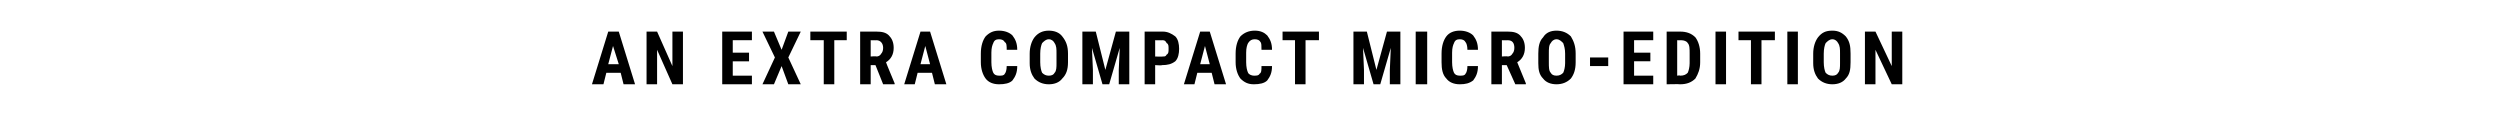 <?xml version="1.0" standalone="no"?><!DOCTYPE svg PUBLIC "-//W3C//DTD SVG 1.1//EN" "http://www.w3.org/Graphics/SVG/1.1/DTD/svg11.dtd"><svg xmlns="http://www.w3.org/2000/svg" version="1.1" width="261px" height="13.9px" viewBox="0 -3 261 13.9" style="top:-3px"><desc>AN EXTRA COMPACT MICRO EDITION</desc><defs/><g id="Polygon93385"><path d="m64.8 4.6l-1.5 0l-.3 1.2l-1.2 0l1.7-5.5l1.1 0l1.7 5.5l-1.2 0l-.3-1.2zm-1.3-.9l1.1 0l-.6-1.9l-.5 1.9zm7.8 2.1l-1.1 0l-1.6-3.6l0 3.6l-1.1 0l0-5.5l1.1 0l1.6 3.6l0-3.6l1.1 0l0 5.5zm6.9-2.4l-1.7 0l0 1.5l2 0l0 .9l-3.1 0l0-5.5l3.1 0l0 .9l-2 0l0 1.3l1.7 0l0 .9zm3.4-1.2l.7-1.9l1.3 0l-1.3 2.7l1.3 2.8l-1.3 0l-.7-1.9l-.8 1.9l-1.2 0l1.3-2.8l-1.3-2.7l1.2 0l.8 1.9zm6.8-1l-1.3 0l0 4.6l-1.1 0l0-4.6l-1.4 0l0-.9l3.8 0l0 .9zm3 2.6l-.5 0l0 2l-1.1 0l0-5.5c0 0 1.73 0 1.7 0c.6 0 1 .1 1.3.4c.3.3.5.7.5 1.3c0 .7-.3 1.2-.8 1.5c-.03-.02.9 2.2.9 2.2l0 .1l-1.2 0l-.8-2zm-.5-.9c0 0 .6-.05.6 0c.2 0 .4-.1.5-.3c.1-.1.2-.3.2-.6c0-.5-.3-.8-.7-.8c.02.02-.6 0-.6 0l0 1.7zm6.4 1.7l-1.5 0l-.3 1.2l-1.1 0l1.7-5.5l1 0l1.7 5.5l-1.2 0l-.3-1.2zm-1.2-.9l1 0l-.5-1.9l-.5 1.9zm10.1.2c0 .7-.2 1.1-.5 1.5c-.3.3-.8.4-1.4.4c-.6 0-1.1-.2-1.4-.6c-.3-.4-.5-1-.5-1.7c0 0 0-.9 0-.9c0-.8.2-1.4.5-1.8c.4-.4.8-.6 1.4-.6c.6 0 1.1.2 1.4.5c.3.4.5.8.5 1.5c0 0-1.1 0-1.1 0c0-.4 0-.7-.2-.8c-.1-.2-.3-.3-.6-.3c-.3 0-.5.1-.6.4c-.1.2-.2.5-.2 1c0 0 0 1 0 1c0 .5.1.9.2 1.1c.1.2.3.3.6.3c.3 0 .5 0 .6-.2c.1-.1.2-.4.2-.8c0 0 1.1 0 1.1 0zm5.3-.4c0 .8-.2 1.3-.6 1.7c-.3.4-.8.6-1.4.6c-.6 0-1.1-.2-1.5-.6c-.3-.4-.5-.9-.5-1.6c0 0 0-1 0-1c0-.7.2-1.3.5-1.7c.4-.5.9-.7 1.5-.7c.6 0 1.1.2 1.4.6c.4.5.6 1 .6 1.8c0 0 0 .9 0 .9zm-1.2-.9c0-.5 0-.8-.2-1.1c-.1-.2-.3-.4-.6-.4c-.3 0-.5.2-.7.4c-.1.2-.2.6-.2 1.1c0 0 0 .9 0 .9c0 .5.1.9.2 1.1c.2.2.4.3.7.3c.3 0 .5-.1.6-.3c.2-.2.2-.6.2-1c0 0 0-1 0-1zm4.1-2.3l1 4l1.1-4l1.4 0l0 5.5l-1.1 0l0-1.5l.1-2.3l-1.1 3.8l-.7 0l-1.1-3.8l.1 2.3l0 1.5l-1.1 0l0-5.5l1.4 0zm6.2 3.5l0 2l-1.1 0l0-5.5c0 0 1.86 0 1.9 0c.5 0 .9.2 1.3.5c.3.3.4.8.4 1.3c0 .5-.1 1-.4 1.3c-.4.3-.8.4-1.4.4c.04.05-.7 0-.7 0zm0-.9c0 0 .76.03.8 0c.2 0 .3 0 .4-.2c.2-.1.2-.3.2-.6c0-.3 0-.5-.2-.6c-.1-.2-.2-.3-.4-.3c-.03.02-.8 0-.8 0l0 1.7zm5.9 1.7l-1.5 0l-.3 1.2l-1.1 0l1.7-5.5l1 0l1.7 5.5l-1.2 0l-.3-1.2zm-1.2-.9l1 0l-.5-1.9l-.5 1.9zm7.5.2c0 .7-.2 1.1-.5 1.5c-.3.3-.8.4-1.4.4c-.6 0-1-.2-1.4-.6c-.3-.4-.5-1-.5-1.7c0 0 0-.9 0-.9c0-.8.2-1.4.5-1.8c.4-.4.9-.6 1.5-.6c.6 0 1 .2 1.3.5c.3.4.5.8.5 1.5c0 0-1.1 0-1.1 0c0-.4 0-.7-.1-.8c-.1-.2-.3-.3-.6-.3c-.3 0-.5.1-.7.4c-.1.2-.2.5-.2 1c0 0 0 1 0 1c0 .5.1.9.2 1.1c.1.2.4.3.6.3c.3 0 .5 0 .6-.2c.2-.1.2-.4.2-.8c0 0 1.1 0 1.1 0zm4.9-2.7l-1.4 0l0 4.6l-1.1 0l0-4.6l-1.3 0l0-.9l3.8 0l0 .9zm5-.9l1 4l1.1-4l1.4 0l0 5.5l-1.1 0l0-1.5l.1-2.3l-1.1 3.8l-.7 0l-1.1-3.8l.1 2.3l0 1.5l-1.1 0l0-5.5l1.4 0zm6.3 5.5l-1.2 0l0-5.5l1.2 0l0 5.5zm5.3-1.9c0 .7-.2 1.1-.5 1.5c-.4.3-.8.4-1.4.4c-.6 0-1.1-.2-1.4-.6c-.4-.4-.5-1-.5-1.7c0 0 0-.9 0-.9c0-.8.2-1.4.5-1.8c.3-.4.8-.6 1.4-.6c.6 0 1.1.2 1.4.5c.3.4.5.8.5 1.5c0 0-1.1 0-1.1 0c0-.4-.1-.7-.2-.8c-.1-.2-.3-.3-.6-.3c-.3 0-.5.1-.6.4c-.1.2-.2.5-.2 1c0 0 0 1 0 1c0 .5.1.9.2 1.1c.1.2.3.3.6.3c.3 0 .5 0 .6-.2c.1-.1.2-.4.2-.8c0 0 1.1 0 1.1 0zm3-.1l-.5 0l0 2l-1.1 0l0-5.5c0 0 1.74 0 1.7 0c.6 0 1 .1 1.3.4c.3.3.5.7.5 1.3c0 .7-.3 1.2-.8 1.5c-.01-.02.9 2.2.9 2.2l0 .1l-1.1 0l-.9-2zm-.5-.9c0 0 .61-.05.6 0c.2 0 .4-.1.5-.3c.1-.1.2-.3.2-.6c0-.5-.2-.8-.7-.8c.03.02-.6 0-.6 0l0 1.7zm7.7.6c0 .8-.2 1.3-.5 1.7c-.4.4-.9.6-1.5.6c-.6 0-1.1-.2-1.4-.6c-.4-.4-.5-.9-.5-1.6c0 0 0-1 0-1c0-.7.1-1.3.5-1.7c.3-.5.8-.7 1.4-.7c.6 0 1.1.2 1.5.6c.3.5.5 1 .5 1.8c0 0 0 .9 0 .9zm-1.1-.9c0-.5-.1-.8-.2-1.1c-.2-.2-.4-.4-.7-.4c-.3 0-.5.2-.6.4c-.2.2-.2.6-.2 1.1c0 0 0 .9 0 .9c0 .5 0 .9.2 1.1c.1.2.3.3.6.3c.3 0 .5-.1.7-.3c.1-.2.2-.6.2-1c0 0 0-1 0-1zm4.5 1.3l-1.9 0l0-.9l1.9 0l0 .9zm4.4-.5l-1.7 0l0 1.5l2 0l0 .9l-3.1 0l0-5.5l3.1 0l0 .9l-2 0l0 1.3l1.7 0l0 .9zm1.7 2.4l0-5.5c0 0 1.43 0 1.4 0c.7 0 1.2.2 1.6.6c.3.4.5 1 .5 1.7c0 0 0 .9 0 .9c0 .7-.2 1.2-.5 1.7c-.4.4-.9.6-1.6.6c0-.03-1.4 0-1.4 0zm1.1-4.6l0 3.7c0 0 .31-.05.3 0c.4 0 .6-.1.8-.3c.1-.2.2-.6.2-1c0 0 0-1 0-1c0-.5 0-.9-.2-1.1c-.1-.2-.4-.3-.7-.3c-.01.02-.4 0-.4 0zm5.1 4.6l-1.1 0l0-5.5l1.1 0l0 5.5zm5.1-4.6l-1.4 0l0 4.6l-1.1 0l0-4.6l-1.3 0l0-.9l3.8 0l0 .9zm2.4 4.6l-1.1 0l0-5.5l1.1 0l0 5.5zm5.5-2.3c0 .8-.1 1.3-.5 1.7c-.3.4-.8.6-1.4.6c-.6 0-1.1-.2-1.5-.6c-.3-.4-.5-.9-.5-1.6c0 0 0-1 0-1c0-.7.2-1.3.5-1.7c.4-.5.8-.7 1.5-.7c.6 0 1 .2 1.4.6c.4.5.5 1 .5 1.8c0 0 0 .9 0 .9zm-1.1-.9c0-.5 0-.8-.2-1.1c-.1-.2-.3-.4-.6-.4c-.3 0-.5.2-.7.4c-.1.2-.2.6-.2 1.1c0 0 0 .9 0 .9c0 .5.1.9.2 1.1c.2.2.4.3.7.3c.3 0 .5-.1.6-.3c.2-.2.2-.6.2-1c0 0 0-1 0-1zm6.5 3.2l-1.1 0l-1.7-3.6l0 3.6l-1.1 0l0-5.5l1.1 0l1.7 3.6l0-3.6l1.1 0l0 5.5z" stroke="none" fill="#000"/></g></svg>
